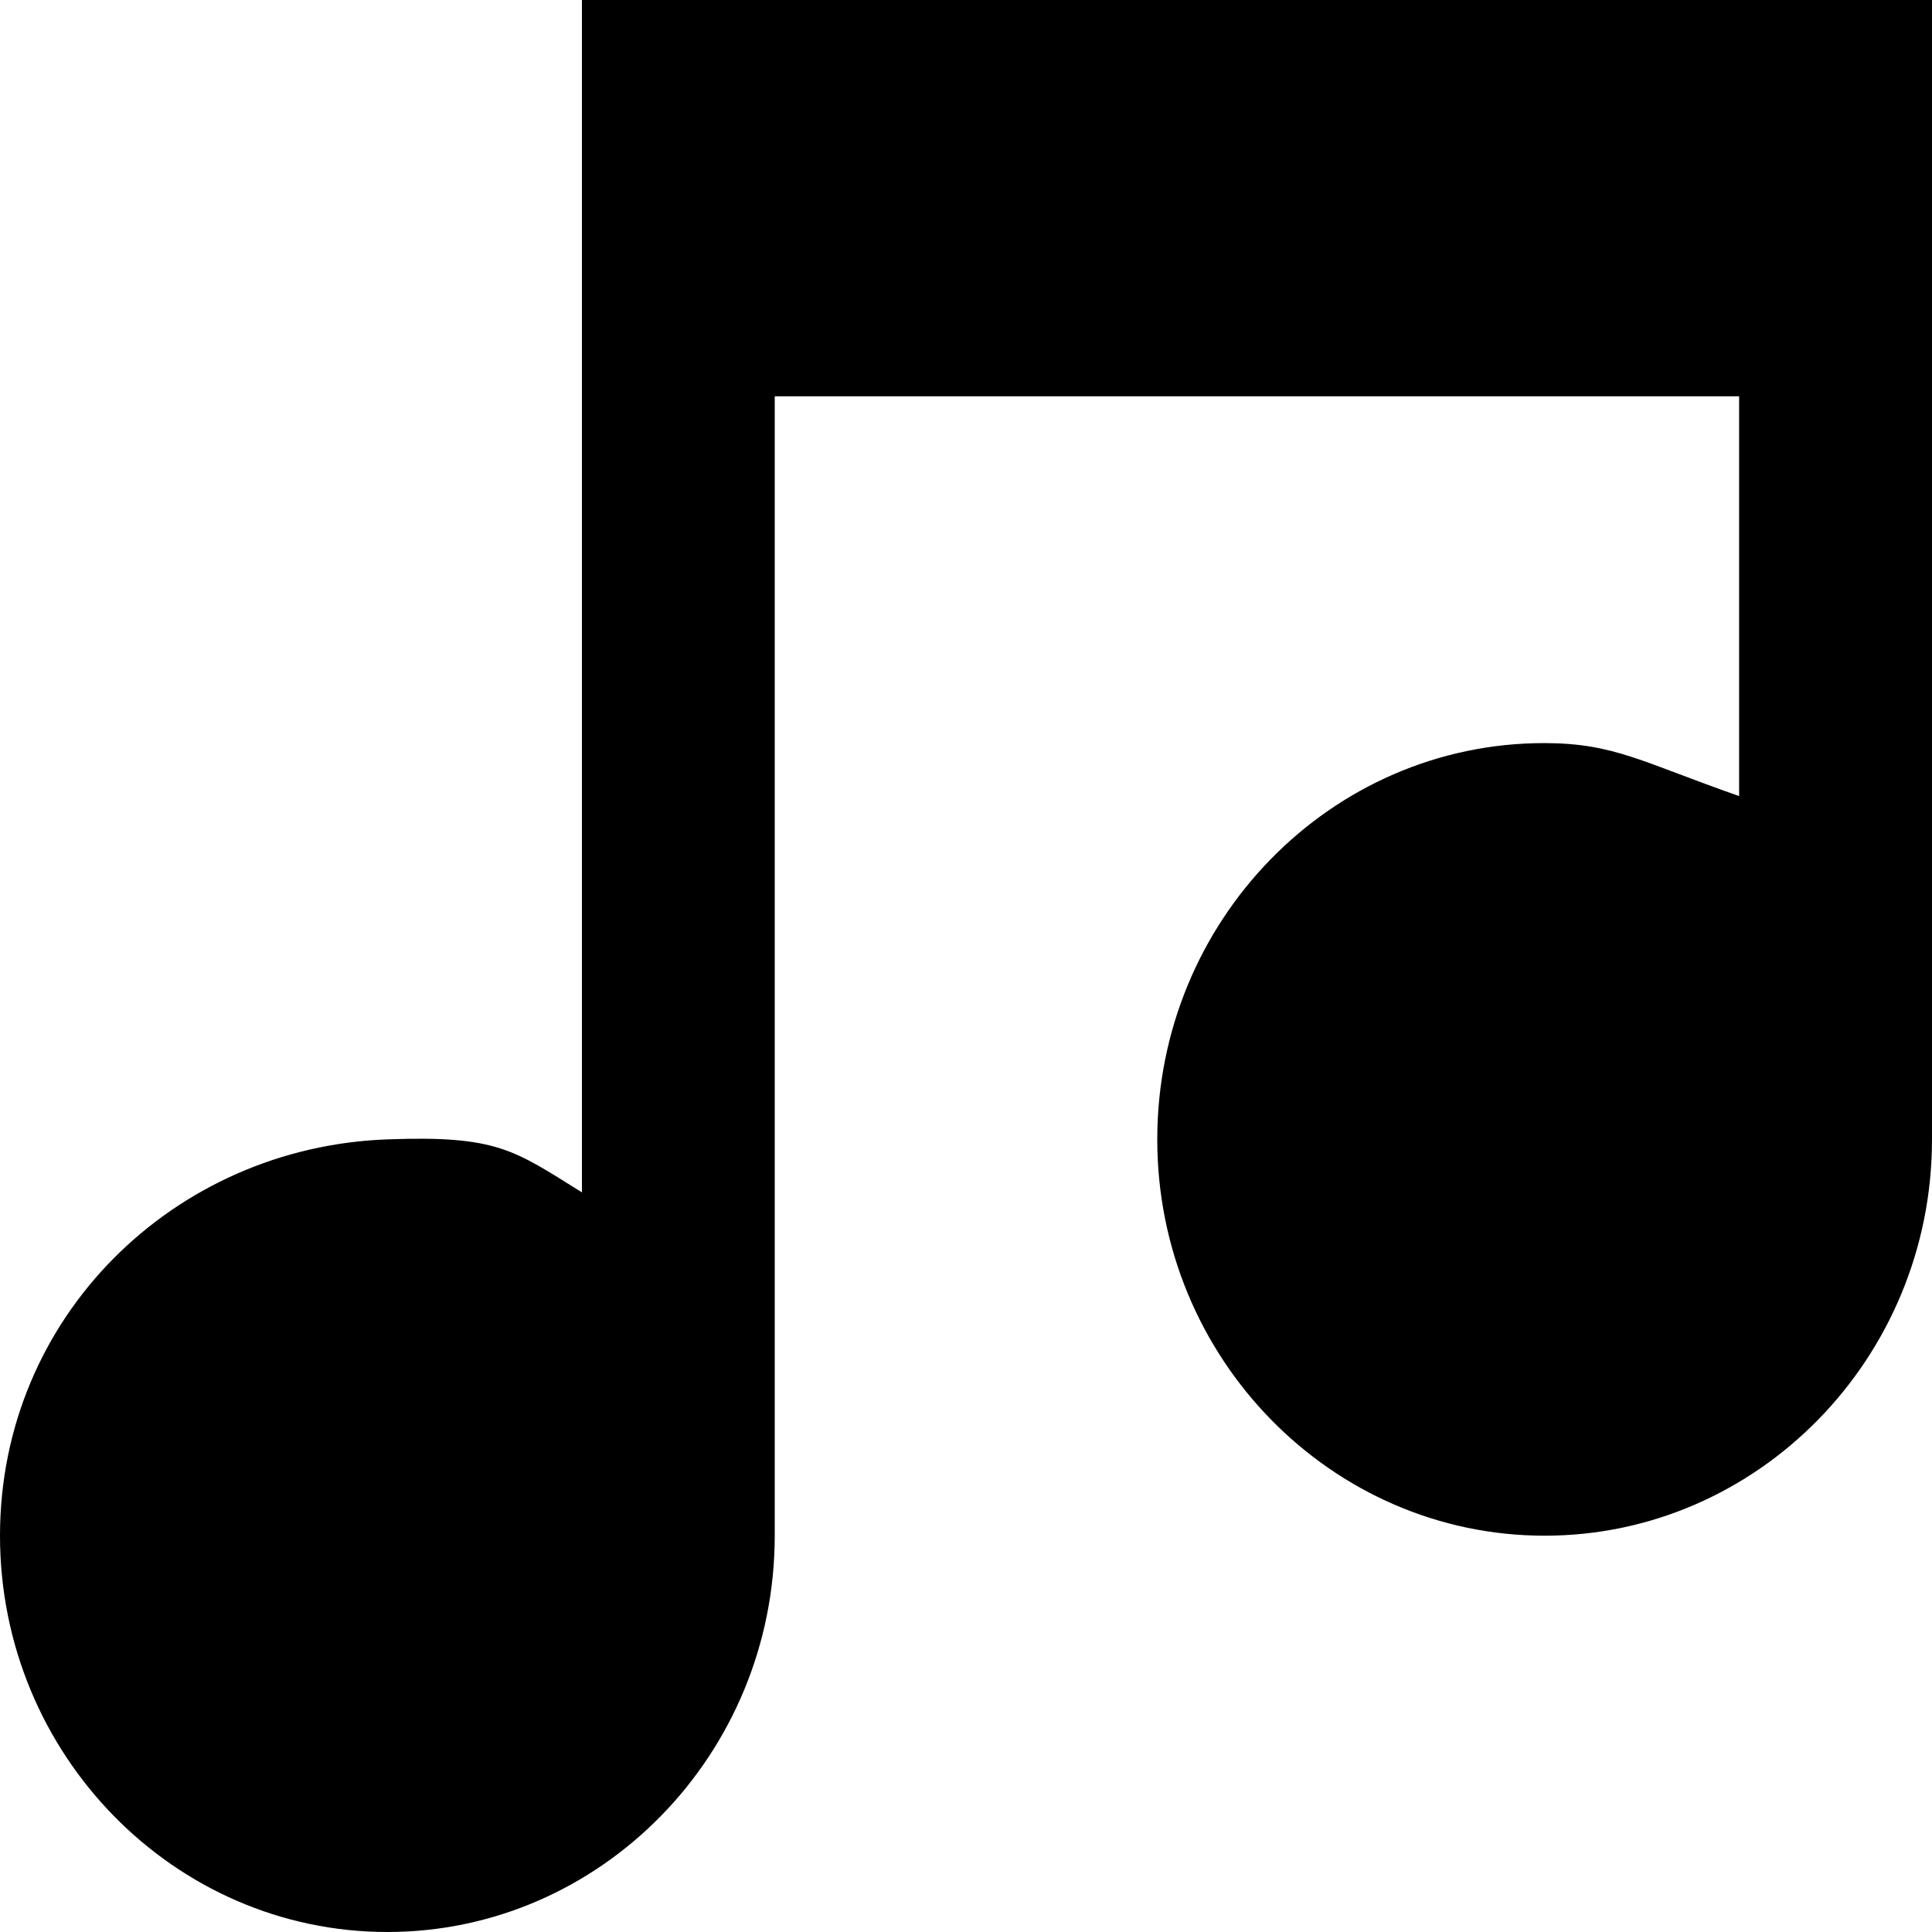 <svg width="24" height="24" viewBox="0 0 24 24" fill="none" xmlns="http://www.w3.org/2000/svg">
<g clip-path="url(#clip0_523_39)">
<path fill-rule="evenodd" clip-rule="evenodd" d="M24 0V14.154C24 16.873 21.834 19.077 19.188 19.077C16.541 19.077 14.376 16.873 14.376 14.154C14.376 11.435 16.534 9.231 19.182 9.231C20.054 9.231 20.406 9.471 21.604 9.889V4.923H9.624V19.077C9.624 21.796 7.459 24 4.812 24C2.166 24 0 21.796 0 19.077C0 16.358 2.161 14.252 4.806 14.154C6.18 14.102 6.386 14.288 7.229 14.812V0H24Z" fill="black"/>
</g>
<defs>
<clipPath id="clip0_523_39">
<rect width="24" height="24" fill="white"/>
</clipPath>
</defs>
</svg>
